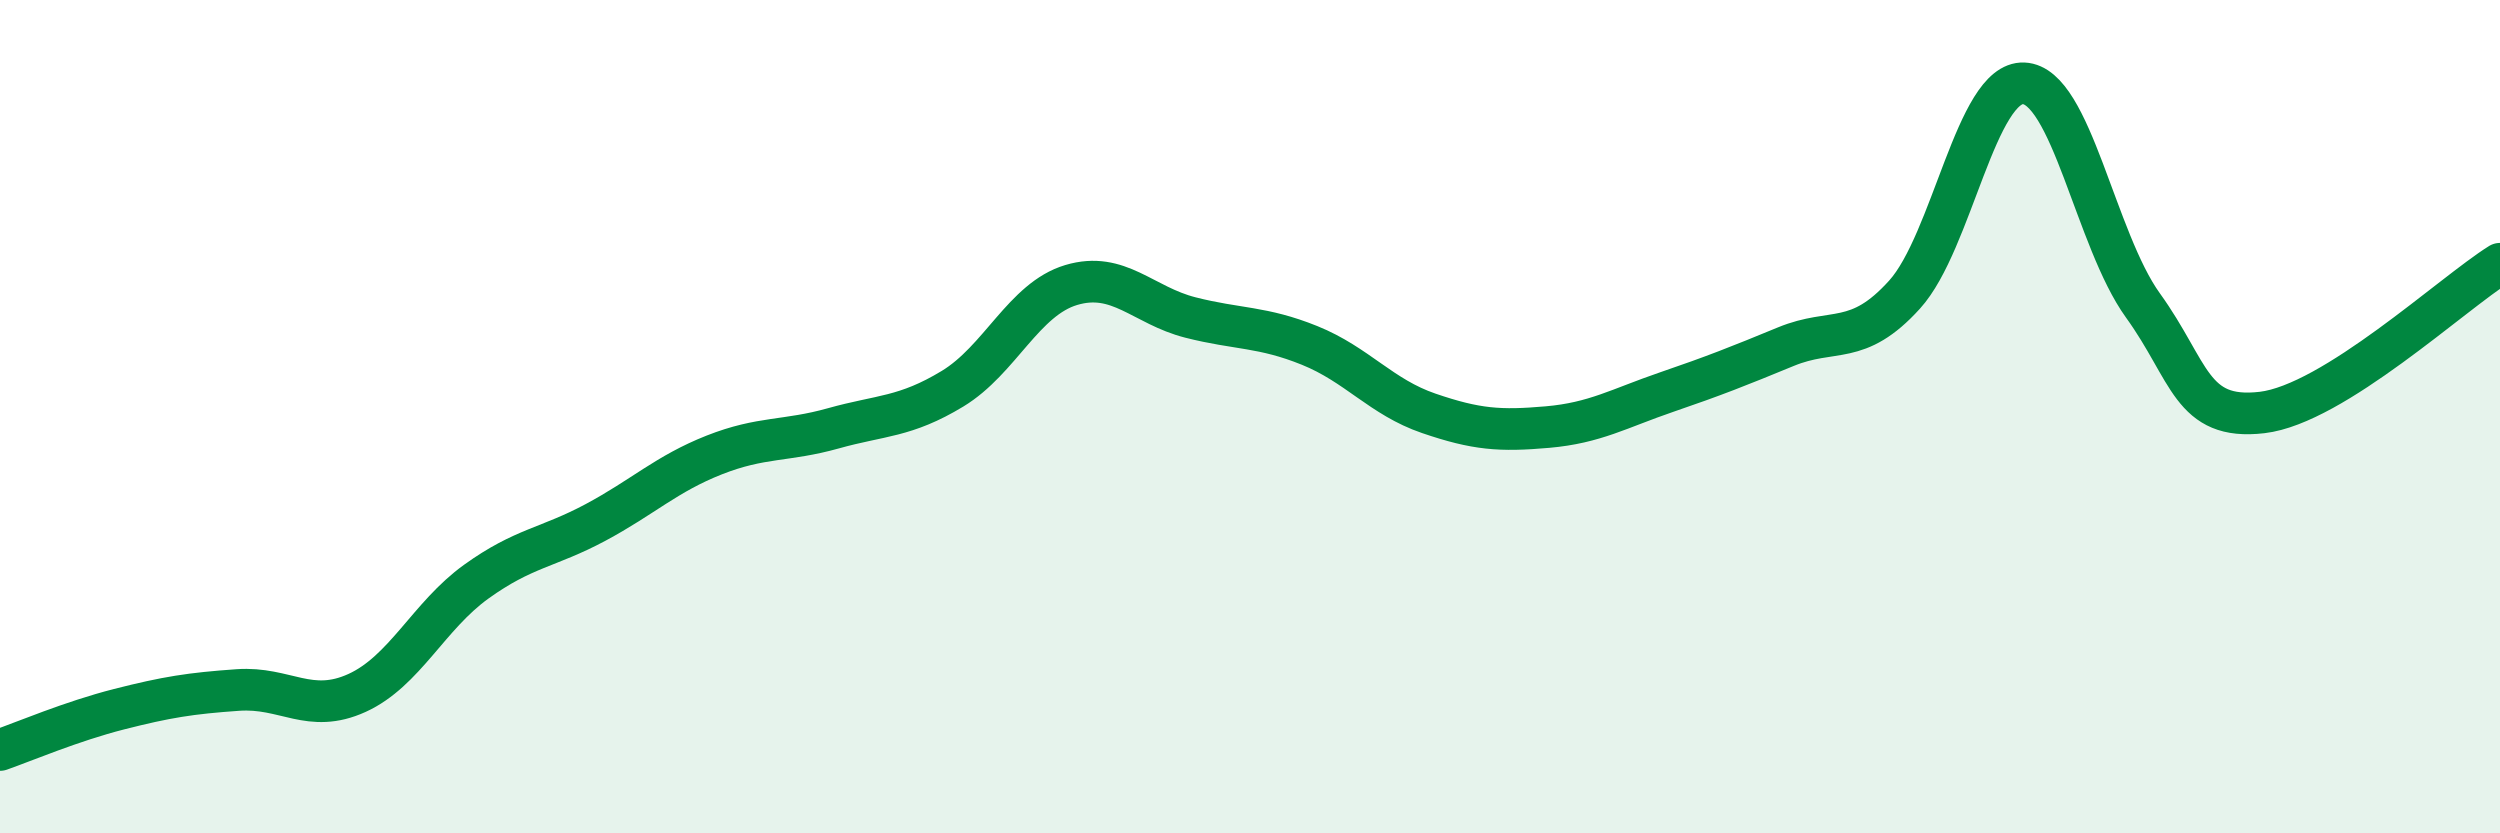 
    <svg width="60" height="20" viewBox="0 0 60 20" xmlns="http://www.w3.org/2000/svg">
      <path
        d="M 0,18 C 0.57,17.8 1.72,17.31 2.86,17.02 C 4,16.73 4.57,16.64 5.71,16.56 C 6.85,16.48 7.43,17.15 8.57,16.63 C 9.71,16.11 10.29,14.78 11.43,13.96 C 12.57,13.14 13.15,13.15 14.29,12.54 C 15.43,11.93 16,11.37 17.14,10.92 C 18.28,10.47 18.86,10.6 20,10.28 C 21.14,9.96 21.72,10.02 22.86,9.33 C 24,8.64 24.57,7.18 25.71,6.84 C 26.85,6.5 27.43,7.33 28.57,7.62 C 29.71,7.91 30.29,7.83 31.43,8.29 C 32.57,8.75 33.15,9.53 34.29,9.92 C 35.43,10.31 36,10.35 37.14,10.25 C 38.28,10.15 38.86,9.8 40,9.41 C 41.14,9.02 41.72,8.79 42.86,8.32 C 44,7.85 44.57,8.33 45.71,7.07 C 46.85,5.81 47.43,1.95 48.57,2 C 49.71,2.05 50.29,5.75 51.43,7.33 C 52.57,8.91 52.58,10.1 54.29,9.9 C 56,9.7 58.86,7.04 60,6.33L60 20L0 20Z"
        fill="#008740"
        opacity="0.1"
        stroke-linecap="round"
        stroke-linejoin="round"
      />
      <path
        d="M 0,18 C 0.57,17.8 1.72,17.31 2.86,17.02 C 4,16.73 4.57,16.64 5.71,16.56 C 6.85,16.48 7.43,17.15 8.57,16.63 C 9.71,16.11 10.29,14.78 11.43,13.96 C 12.57,13.14 13.15,13.15 14.29,12.54 C 15.43,11.93 16,11.37 17.14,10.92 C 18.28,10.47 18.86,10.6 20,10.28 C 21.14,9.96 21.72,10.02 22.86,9.33 C 24,8.64 24.57,7.18 25.71,6.84 C 26.85,6.5 27.43,7.33 28.57,7.62 C 29.71,7.91 30.29,7.83 31.43,8.29 C 32.57,8.75 33.15,9.53 34.29,9.92 C 35.43,10.31 36,10.35 37.14,10.25 C 38.28,10.15 38.86,9.8 40,9.41 C 41.14,9.02 41.72,8.79 42.86,8.32 C 44,7.85 44.57,8.33 45.71,7.07 C 46.85,5.81 47.43,1.95 48.57,2 C 49.71,2.05 50.29,5.75 51.43,7.33 C 52.57,8.91 52.58,10.1 54.29,9.9 C 56,9.7 58.86,7.04 60,6.33"
        stroke="#008740"
        stroke-width="1"
        fill="none"
        stroke-linecap="round"
        stroke-linejoin="round"
      />
    </svg>
  